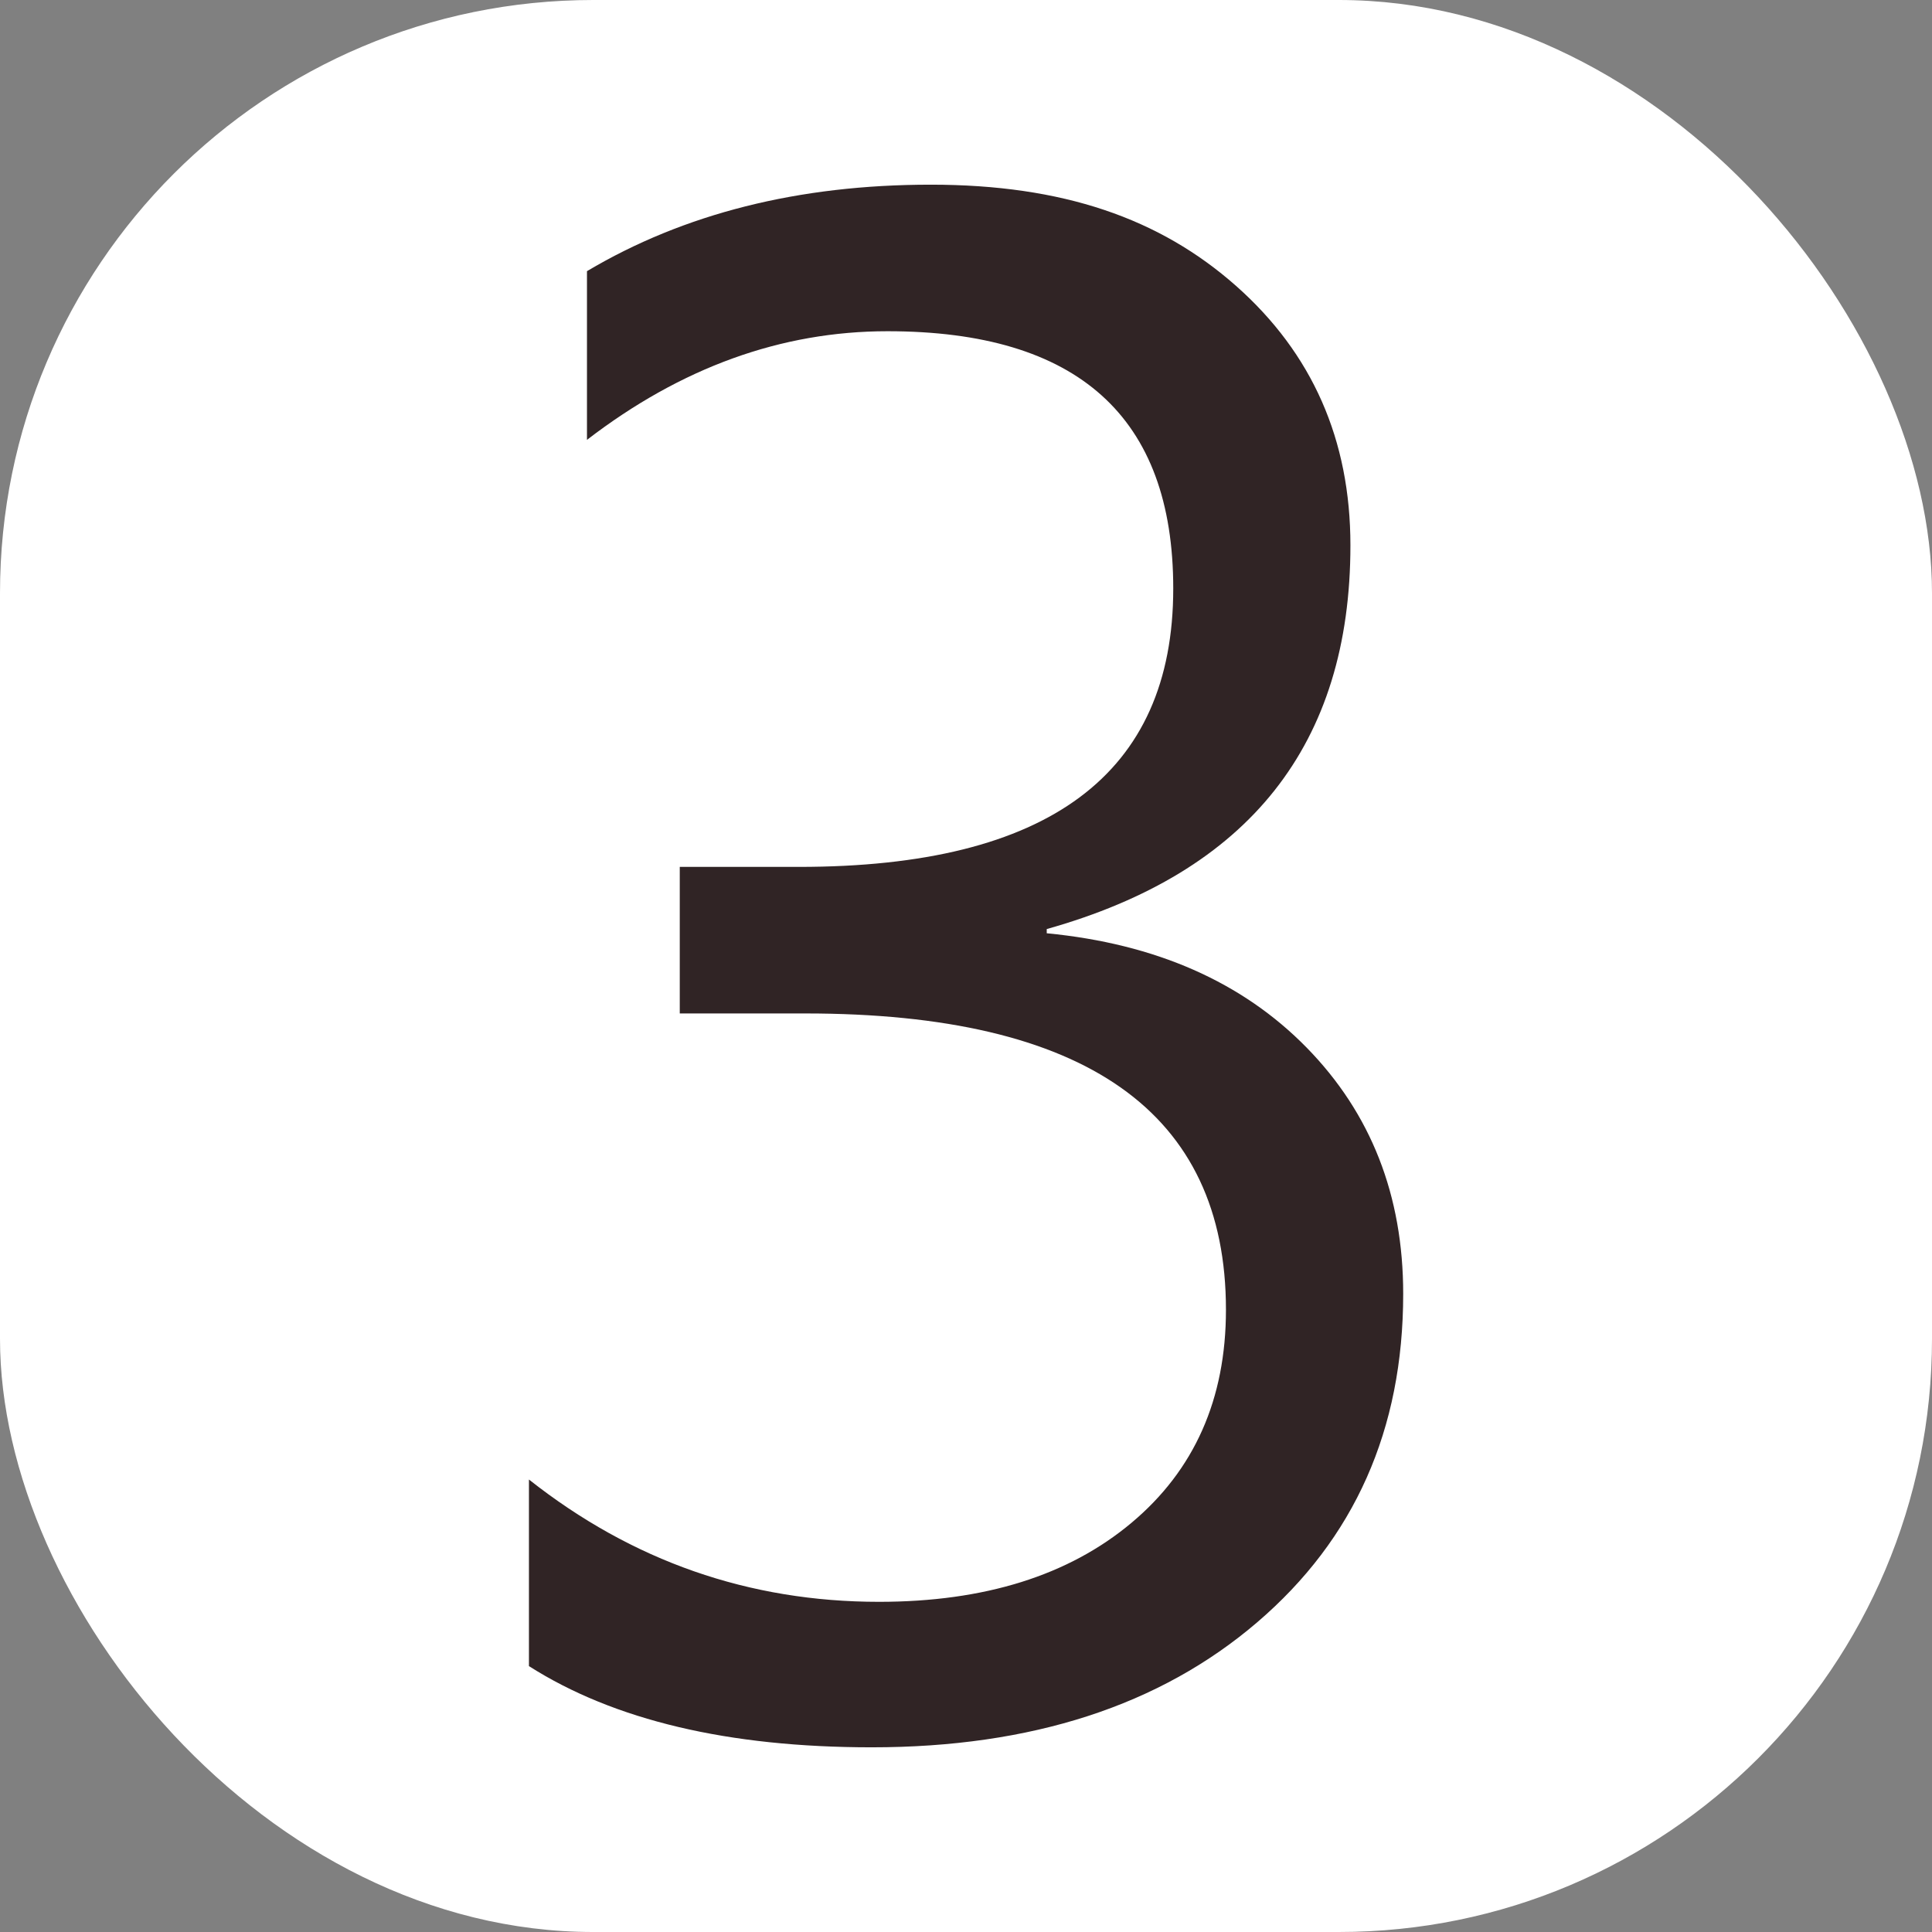 <?xml version="1.0" encoding="UTF-8"?> <svg xmlns="http://www.w3.org/2000/svg" id="_Слой_1" data-name="Слой 1" viewBox="0 0 275.66 275.66"><rect x="0" y="0" width="275.66" height="275.66" fill="#808080" stroke="none"/><defs><style> .cls-1 { fill: #fff; } .cls-2 { fill: #302425; } </style></defs><rect class="cls-1" width="275.66" height="275.66" rx="84.64" ry="84.64"></rect><path class="cls-2" d="M75.47,237.73v-26.63c14.74,11.64,31.39,17.45,49.95,17.45,15.05,0,27.06-3.76,36.03-11.28s13.47-17.65,13.47-30.39c0-28.18-20.01-42.28-60.03-42.28h-17.9v-20.91h17c35.61,0,53.41-13.24,53.41-39.72,0-24.47-13.59-36.71-40.77-36.71-15.15,0-29.44,5.17-42.88,15.5v-24.07c13.84-8.22,30.19-12.34,49.05-12.34s32.67,4.81,43.56,14.44c10.88,9.63,16.32,21.97,16.32,37.01,0,28.39-14.44,46.64-43.33,54.76v.6c15.55,1.5,27.91,6.95,37.09,16.32,9.18,9.38,13.77,21.09,13.77,35.13,0,19.36-6.95,34.98-20.84,46.87-13.89,11.89-32.22,17.83-54.99,17.83-20.46,0-36.76-3.86-48.9-11.58Z"></path></svg> 